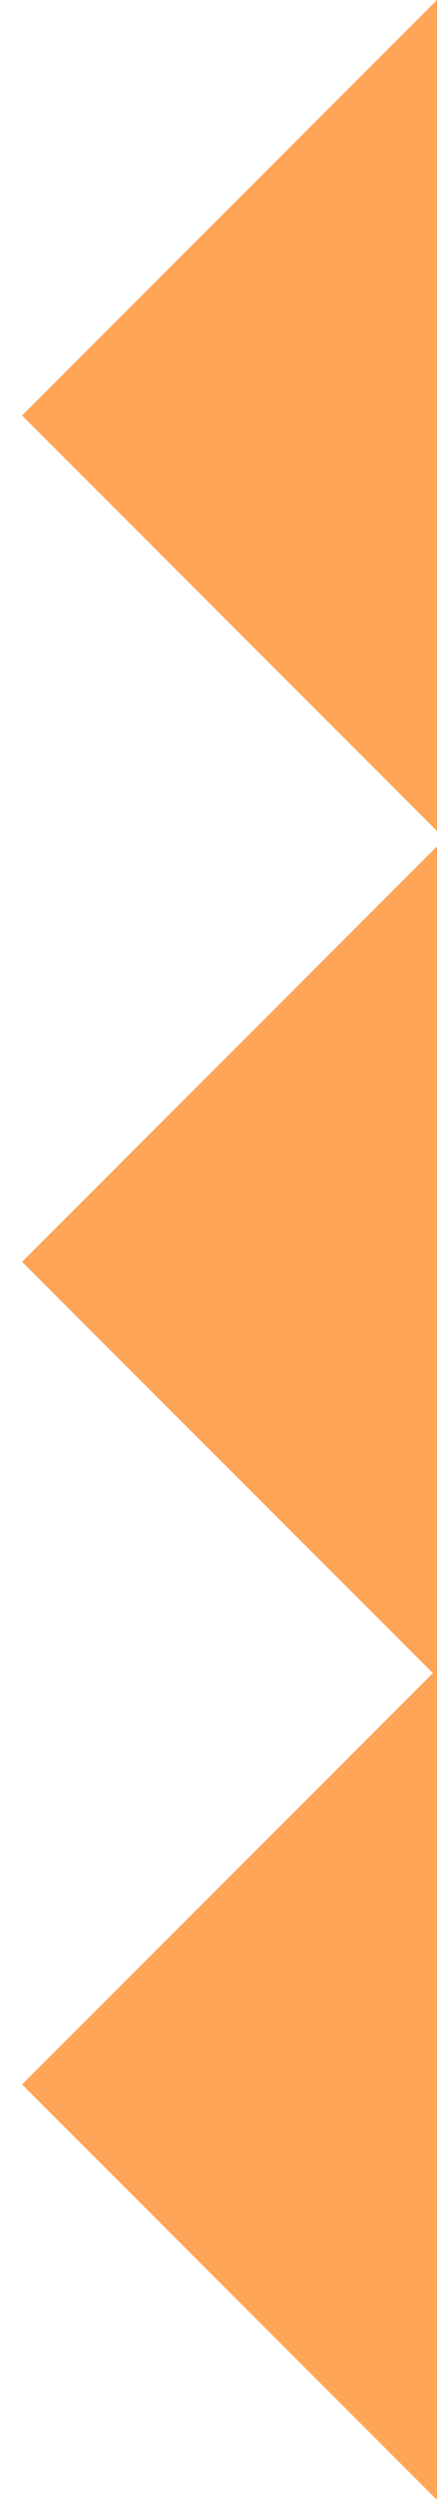 <svg width="7" height="40" viewBox="0 0 7 40" fill="none" xmlns="http://www.w3.org/2000/svg">
<path d="M7 0L0.353 6.648L7 13.296V0Z" fill="#FEA557"/>
<path d="M7 13.542L0.353 20.19L6.934 26.771L0.353 33.352L7 40V13.542Z" fill="#FEA557"/>
</svg>
